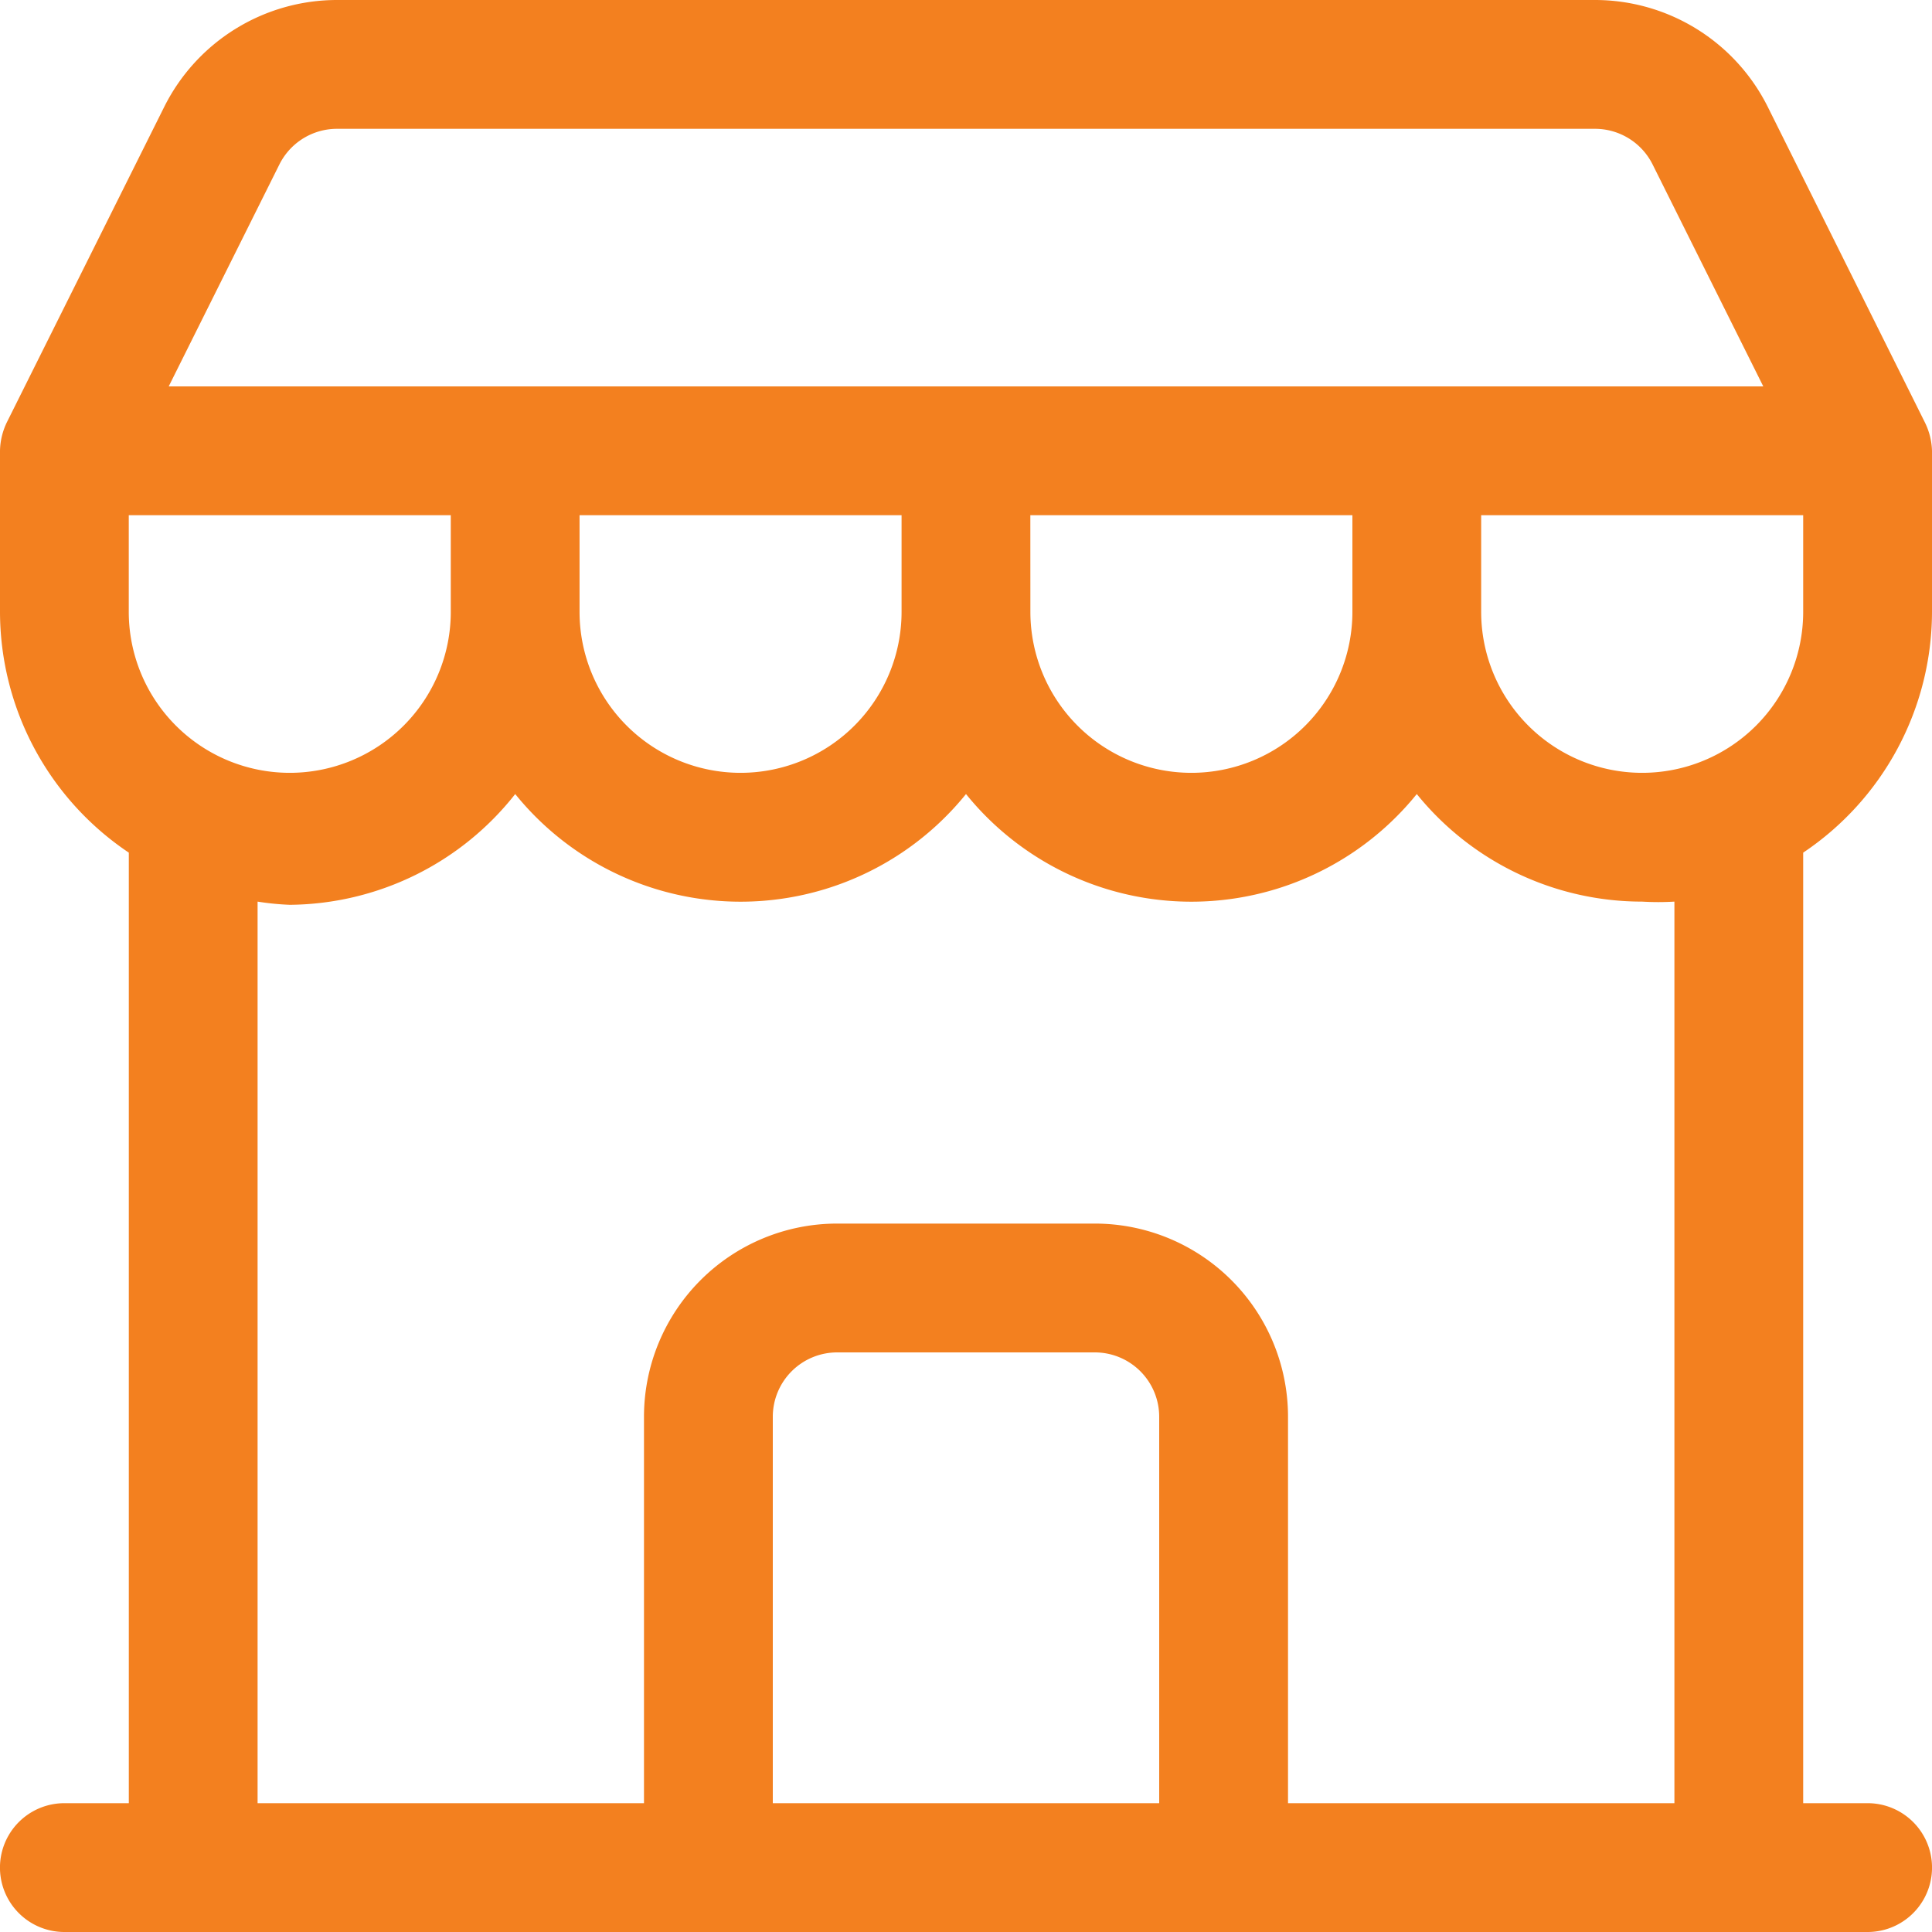 <svg id="channel-2" xmlns="http://www.w3.org/2000/svg" xmlns:xlink="http://www.w3.org/1999/xlink" width="40" height="40" viewBox="0 0 40 40">
  <defs>
    <clipPath id="clip-path">
      <rect id="Rectangle_12771" data-name="Rectangle 12771" width="40" height="40" fill="#f3801f"/>
    </clipPath>
  </defs>
  <g id="Group_57797" data-name="Group 57797" clip-path="url(#clip-path)">
    <path id="Path_66329" data-name="Path 66329" d="M40,12.667V9.333a1.413,1.413,0,0,0-.147-.587L36.6,2.213A4,4,0,0,0,33.013,0H6.987A4,4,0,0,0,3.4,2.213L.147,8.733a1.414,1.414,0,0,0-.147.6v3.333a6.013,6.013,0,0,0,2.667,4.987v19.68H1.333a1.333,1.333,0,1,0,0,2.667H38.667a1.333,1.333,0,1,0,0-2.667H37.333V17.653A6.013,6.013,0,0,0,40,12.667m-2.667,0a3.333,3.333,0,1,1-6.667,0v-2h6.667Zm-34.667,0v-2H9.333v2a3.333,3.333,0,1,1-6.667,0m9.333-2h6.667v2a3.333,3.333,0,1,1-6.667,0Zm9.333,0H28v2a3.333,3.333,0,1,1-6.667,0ZM5.787,3.4a1.333,1.333,0,0,1,1.2-.733H33.013a1.333,1.333,0,0,1,1.2.733L36.507,8H3.493ZM24,37.333H16v-8A1.333,1.333,0,0,1,17.333,28h5.333A1.333,1.333,0,0,1,24,29.333Zm10.667,0h-8v-8a4,4,0,0,0-4-4H17.333a4,4,0,0,0-4,4v8h-8V18.667A5.641,5.641,0,0,0,6,18.733a6,6,0,0,0,4.667-2.293,6,6,0,0,0,9.333,0,6,6,0,0,0,9.333,0A6,6,0,0,0,34,18.667a5.629,5.629,0,0,0,.667,0Z" transform="translate(0 0)" fill="#f3801f"/>
  </g>
</svg>
